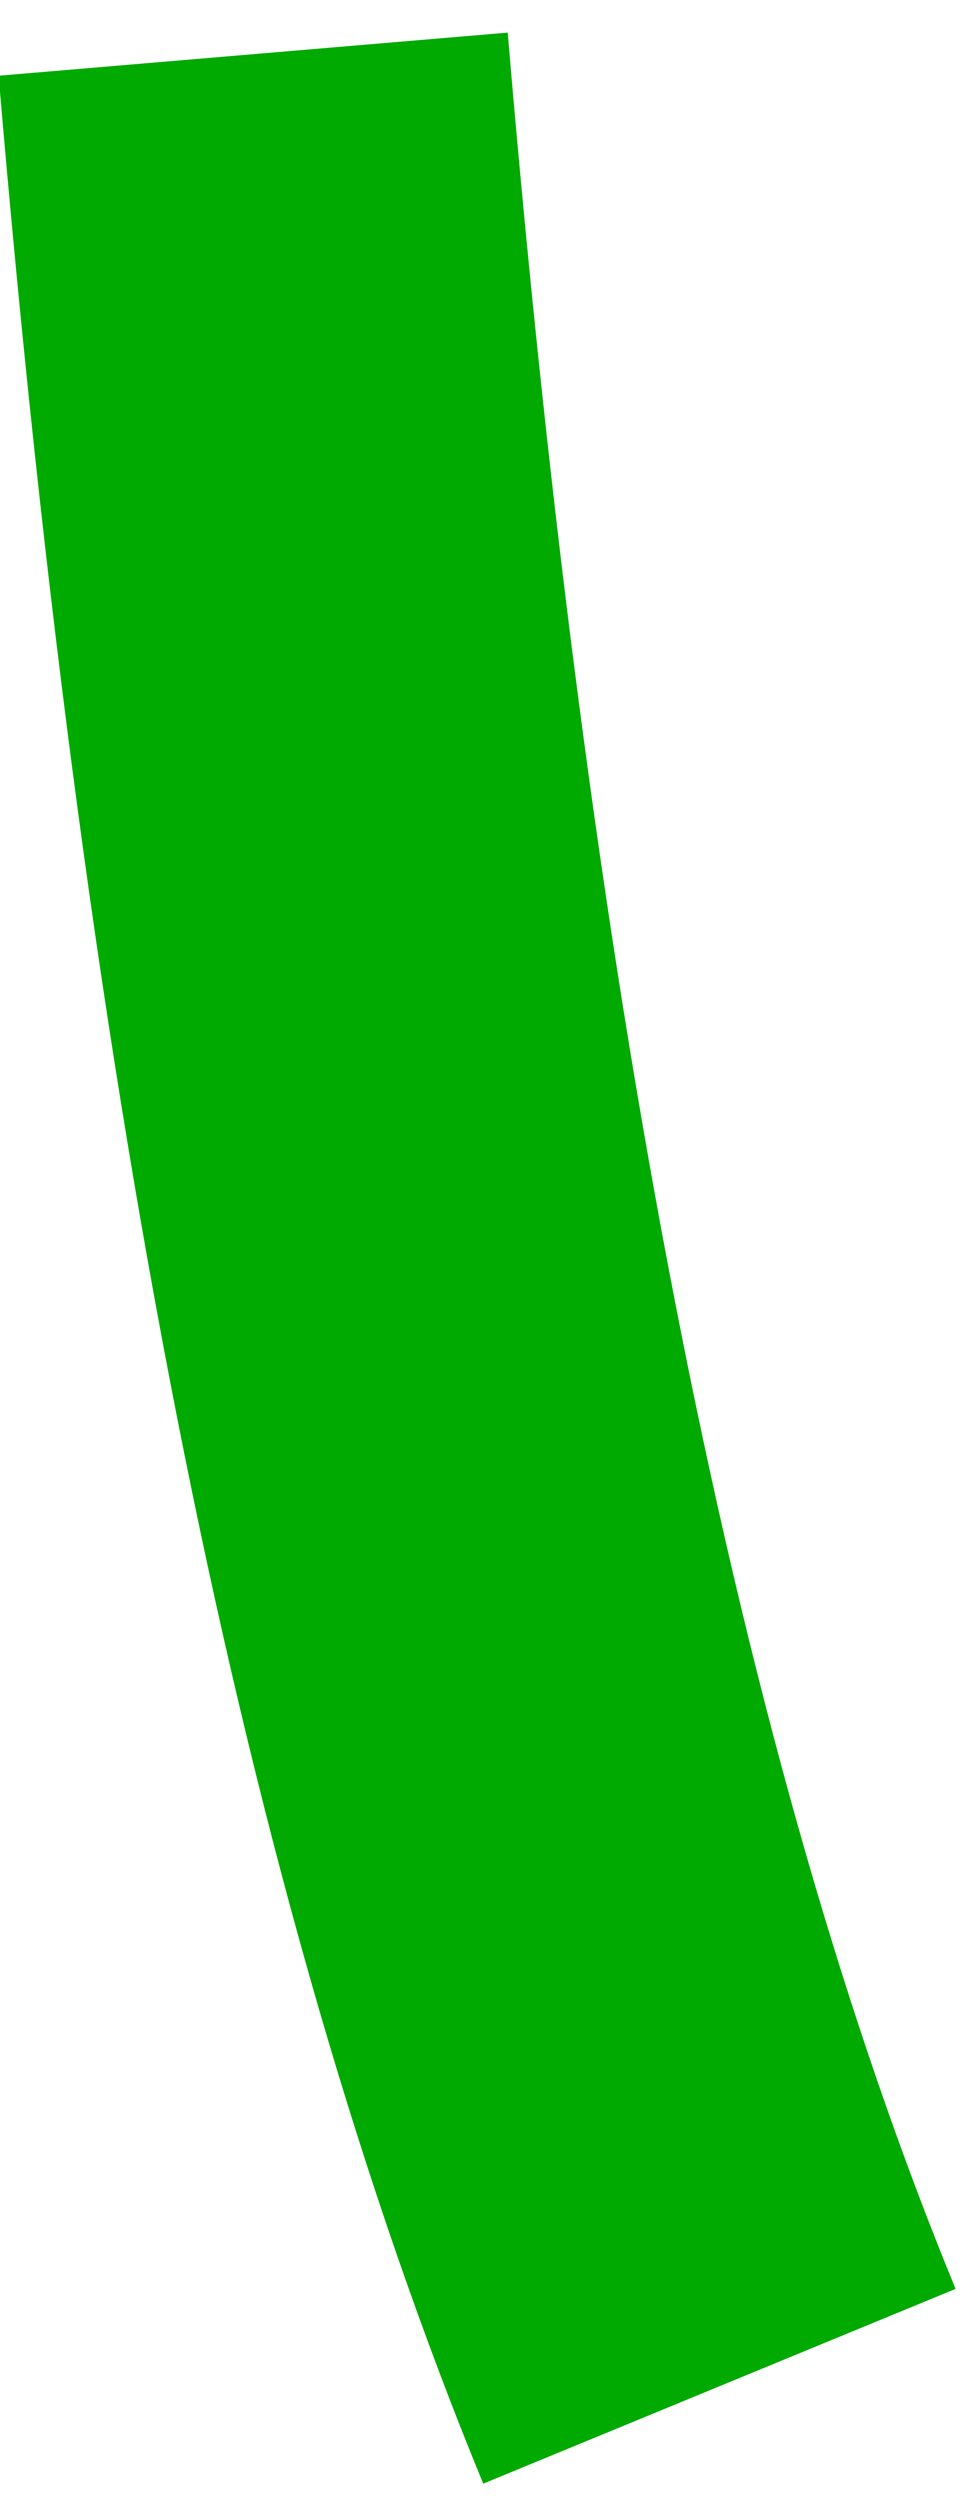 <?xml version="1.0" encoding="UTF-8"?> <svg xmlns="http://www.w3.org/2000/svg" xmlns:xlink="http://www.w3.org/1999/xlink" width="17px" height="44px" viewBox="0 0 17 44"> <!-- Generator: Sketch 57 (83077) - https://sketch.com --> <title>path-02</title> <desc>Created with Sketch.</desc> <g id="Page-1" stroke="none" stroke-width="1" fill="none" fill-rule="evenodd"> <g id="1660-copy-10" transform="translate(-1143, -1260)" fill="#00AA00" fill-rule="nonzero"> <g id="Путь" transform="translate(1130, 1189)"> <g transform="translate(11.422, 15.944)" id="path-02"> <path d="M1.554,56.389 C3.11,74.796 5.876,88.54 10.091,98.771 L18.412,95.343 C14.603,86.095 12.007,73.199 10.522,55.63 L1.554,56.389 Z"></path> </g> </g> </g> </g> </svg> 